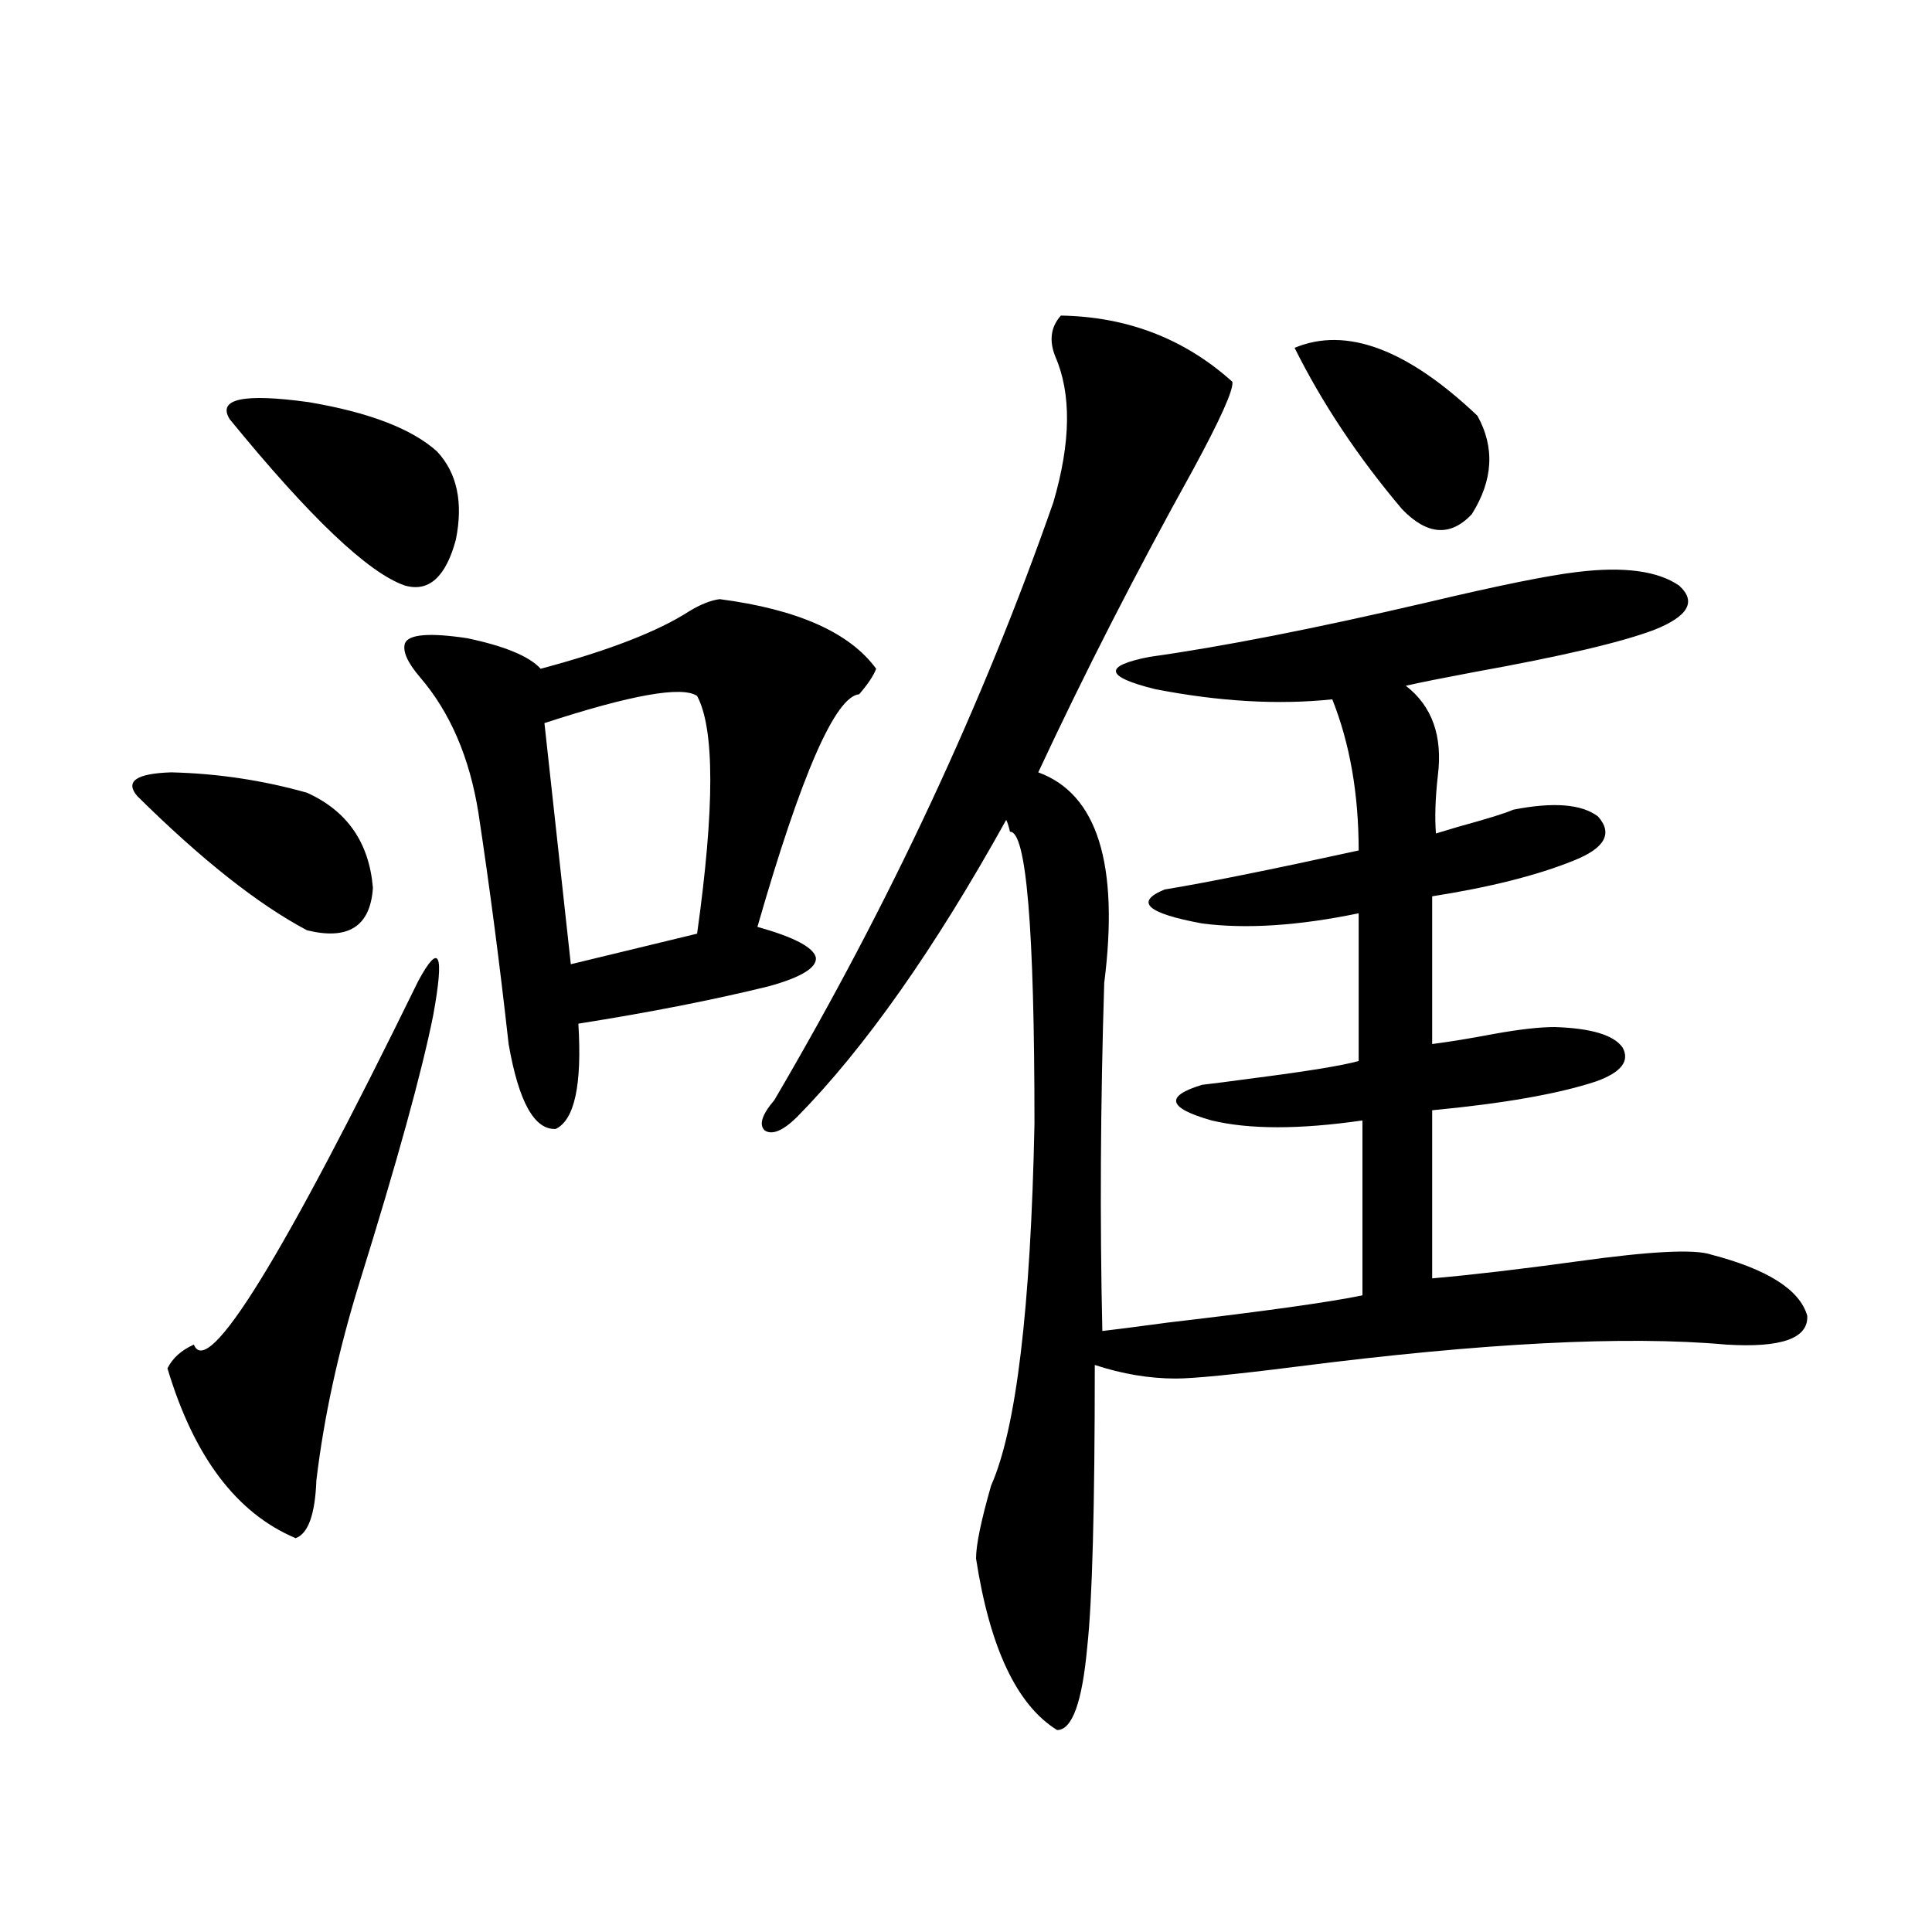<?xml version="1.0" encoding="utf-8"?>
<!-- Generator: Adobe Illustrator 16.0.0, SVG Export Plug-In . SVG Version: 6.00 Build 0)  -->
<!DOCTYPE svg PUBLIC "-//W3C//DTD SVG 1.1//EN" "http://www.w3.org/Graphics/SVG/1.1/DTD/svg11.dtd">
<svg version="1.1" id="图层_1" xmlns="http://www.w3.org/2000/svg" xmlns:xlink="http://www.w3.org/1999/xlink" x="0px" y="0px"
	 width="1000px" height="1000px" viewBox="0 0 1000 1000" enable-background="new 0 0 1000 1000" xml:space="preserve">
<path d="M71.071,412.07c-6.509-7.608-0.655-11.714,17.561-12.305c24.055,0.591,47.469,4.106,70.242,10.547
	c20.808,9.38,32.194,25.79,34.146,49.219c-1.311,19.927-12.683,27.246-34.146,21.973C133.509,468.032,104.241,444.892,71.071,412.07
	z M216.434,507.871c11.052-20.503,13.658-14.64,7.805,17.578c-5.854,29.306-18.536,75.298-38.048,137.988
	c-11.066,35.747-18.536,70.024-22.438,102.832c-0.655,17.578-4.237,27.548-10.731,29.883c-30.578-12.882-52.682-42.188-66.34-87.891
	c2.592-5.273,7.149-9.366,13.658-12.305C107.488,714.126,146.191,651.435,216.434,507.871z M118.875,216.953
	c-6.509-10.547,7.149-13.472,40.975-8.789c31.219,5.273,53.322,13.774,66.34,25.488c10.396,11.138,13.658,26.367,9.756,45.703
	c-5.213,19.336-13.993,27.246-26.341,23.73C190.733,296.646,160.49,267.93,118.875,216.953z M372.527,310.117
	c40.319,5.273,67.315,17.29,80.974,36.035c-1.311,3.516-4.237,7.91-8.78,13.184c-12.362,1.181-29.923,41.309-52.682,120.41
	c18.856,5.273,28.933,10.547,30.243,15.82c0.641,5.273-7.484,10.259-24.39,14.941c-28.627,7.031-61.462,13.485-98.534,19.336
	c1.951,31.641-1.951,49.81-11.707,54.492c-11.066,0.591-19.191-14.063-24.39-43.945c-4.558-41.007-9.756-80.859-15.609-119.531
	c-4.558-28.702-14.634-52.144-30.243-70.313c-6.509-7.608-9.115-13.472-7.805-17.578c1.951-4.683,12.683-5.562,32.194-2.637
	c19.512,4.106,32.194,9.38,38.048,15.82c35.121-9.366,60.807-19.336,77.071-29.883C362.771,312.754,367.97,310.708,372.527,310.117z
	 M360.82,360.215c-7.805-5.273-34.146-0.577-79.022,14.063l13.658,124.805l65.364-15.82
	C369.921,418.223,369.921,377.216,360.82,360.215z M549.108,163.34c34.466,0.591,64.054,12.017,88.778,34.277
	c0.641,4.106-6.188,19.336-20.487,45.703c-29.268,52.734-55.943,104.892-79.998,156.445c30.563,11.138,41.95,47.461,34.146,108.984
	c-1.951,62.704-2.286,122.759-0.976,180.176c5.198-0.577,16.585-2.046,34.146-4.395c50.075-5.851,83.565-10.547,100.485-14.063
	v-90.527c-32.529,4.696-58.535,4.696-78.047,0c-22.773-6.44-24.39-12.593-4.878-18.457c5.198-0.577,14.299-1.758,27.316-3.516
	c27.316-3.516,45.197-6.44,53.657-8.789v-76.465c-31.219,6.454-58.215,8.212-80.974,5.273
	c-28.627-5.273-35.121-11.124-19.512-17.578c21.463-3.516,54.953-10.245,100.485-20.215c0-29.292-4.558-55.371-13.658-78.223
	c-27.972,2.938-58.535,1.181-91.705-5.273c-26.021-6.44-26.996-12.003-2.927-16.699c37.713-5.273,85.517-14.64,143.411-28.125
	c37.072-8.789,63.078-14.063,78.047-15.82c24.055-2.925,41.615-0.577,52.682,7.031c9.101,8.212,4.878,15.82-12.683,22.852
	c-16.92,6.454-48.139,13.774-93.656,21.973c-15.609,2.938-27.316,5.273-35.121,7.031c13.658,10.547,19.177,26.079,16.585,46.582
	c-1.311,11.728-1.631,21.685-0.976,29.883c1.951-0.577,5.854-1.758,11.707-3.516c14.954-4.093,24.39-7.031,28.292-8.789
	c20.808-4.093,35.441-2.925,43.901,3.516c7.805,8.789,3.567,16.411-12.683,22.852c-18.871,7.622-43.261,13.774-73.169,18.457v76.465
	c9.101-1.167,19.832-2.925,32.194-5.273c13.003-2.335,23.414-3.516,31.219-3.516c18.856,0.591,30.563,4.106,35.121,10.547
	c3.902,7.031-0.655,12.896-13.658,17.578c-19.512,6.454-47.804,11.426-84.876,14.941v87.012c20.152-1.758,45.197-4.683,75.12-8.789
	c37.713-5.273,60.807-6.44,69.267-3.516c29.268,7.622,45.853,18.169,49.755,31.641c0.641,11.728-13.338,16.699-41.95,14.941
	c-52.041-4.683-126.186-0.879-222.434,11.426c-32.529,4.106-53.337,6.152-62.438,6.152c-13.658,0-27.651-2.335-41.95-7.031
	c0,73.828-1.311,122.456-3.902,145.898c-2.606,28.702-7.805,43.066-15.609,43.066c-20.822-12.896-34.801-42.489-41.95-88.77
	c0-7.031,2.592-19.624,7.805-37.793c13.003-29.292,20.487-91.694,22.438-187.207c0-101.362-4.237-151.749-12.683-151.172
	c-0.655-2.925-1.311-4.972-1.951-6.152c-37.072,66.797-73.169,118.075-108.29,153.809c-7.164,7.031-12.683,9.38-16.585,7.031
	c-3.262-2.925-1.631-8.198,4.878-15.82C460.65,467.441,508.774,364.321,545.206,260.02c9.101-31.05,9.421-56.25,0.976-75.586
	C542.92,176.235,543.896,169.204,549.108,163.34z M764.713,215.195c9.101,16.411,8.125,33.398-2.927,50.977
	c-11.066,11.728-23.094,10.849-36.097-2.637c-22.773-26.944-41.31-54.78-55.608-83.496
	C696.742,168.915,728.281,180.63,764.713,215.195z"/>
</svg>

